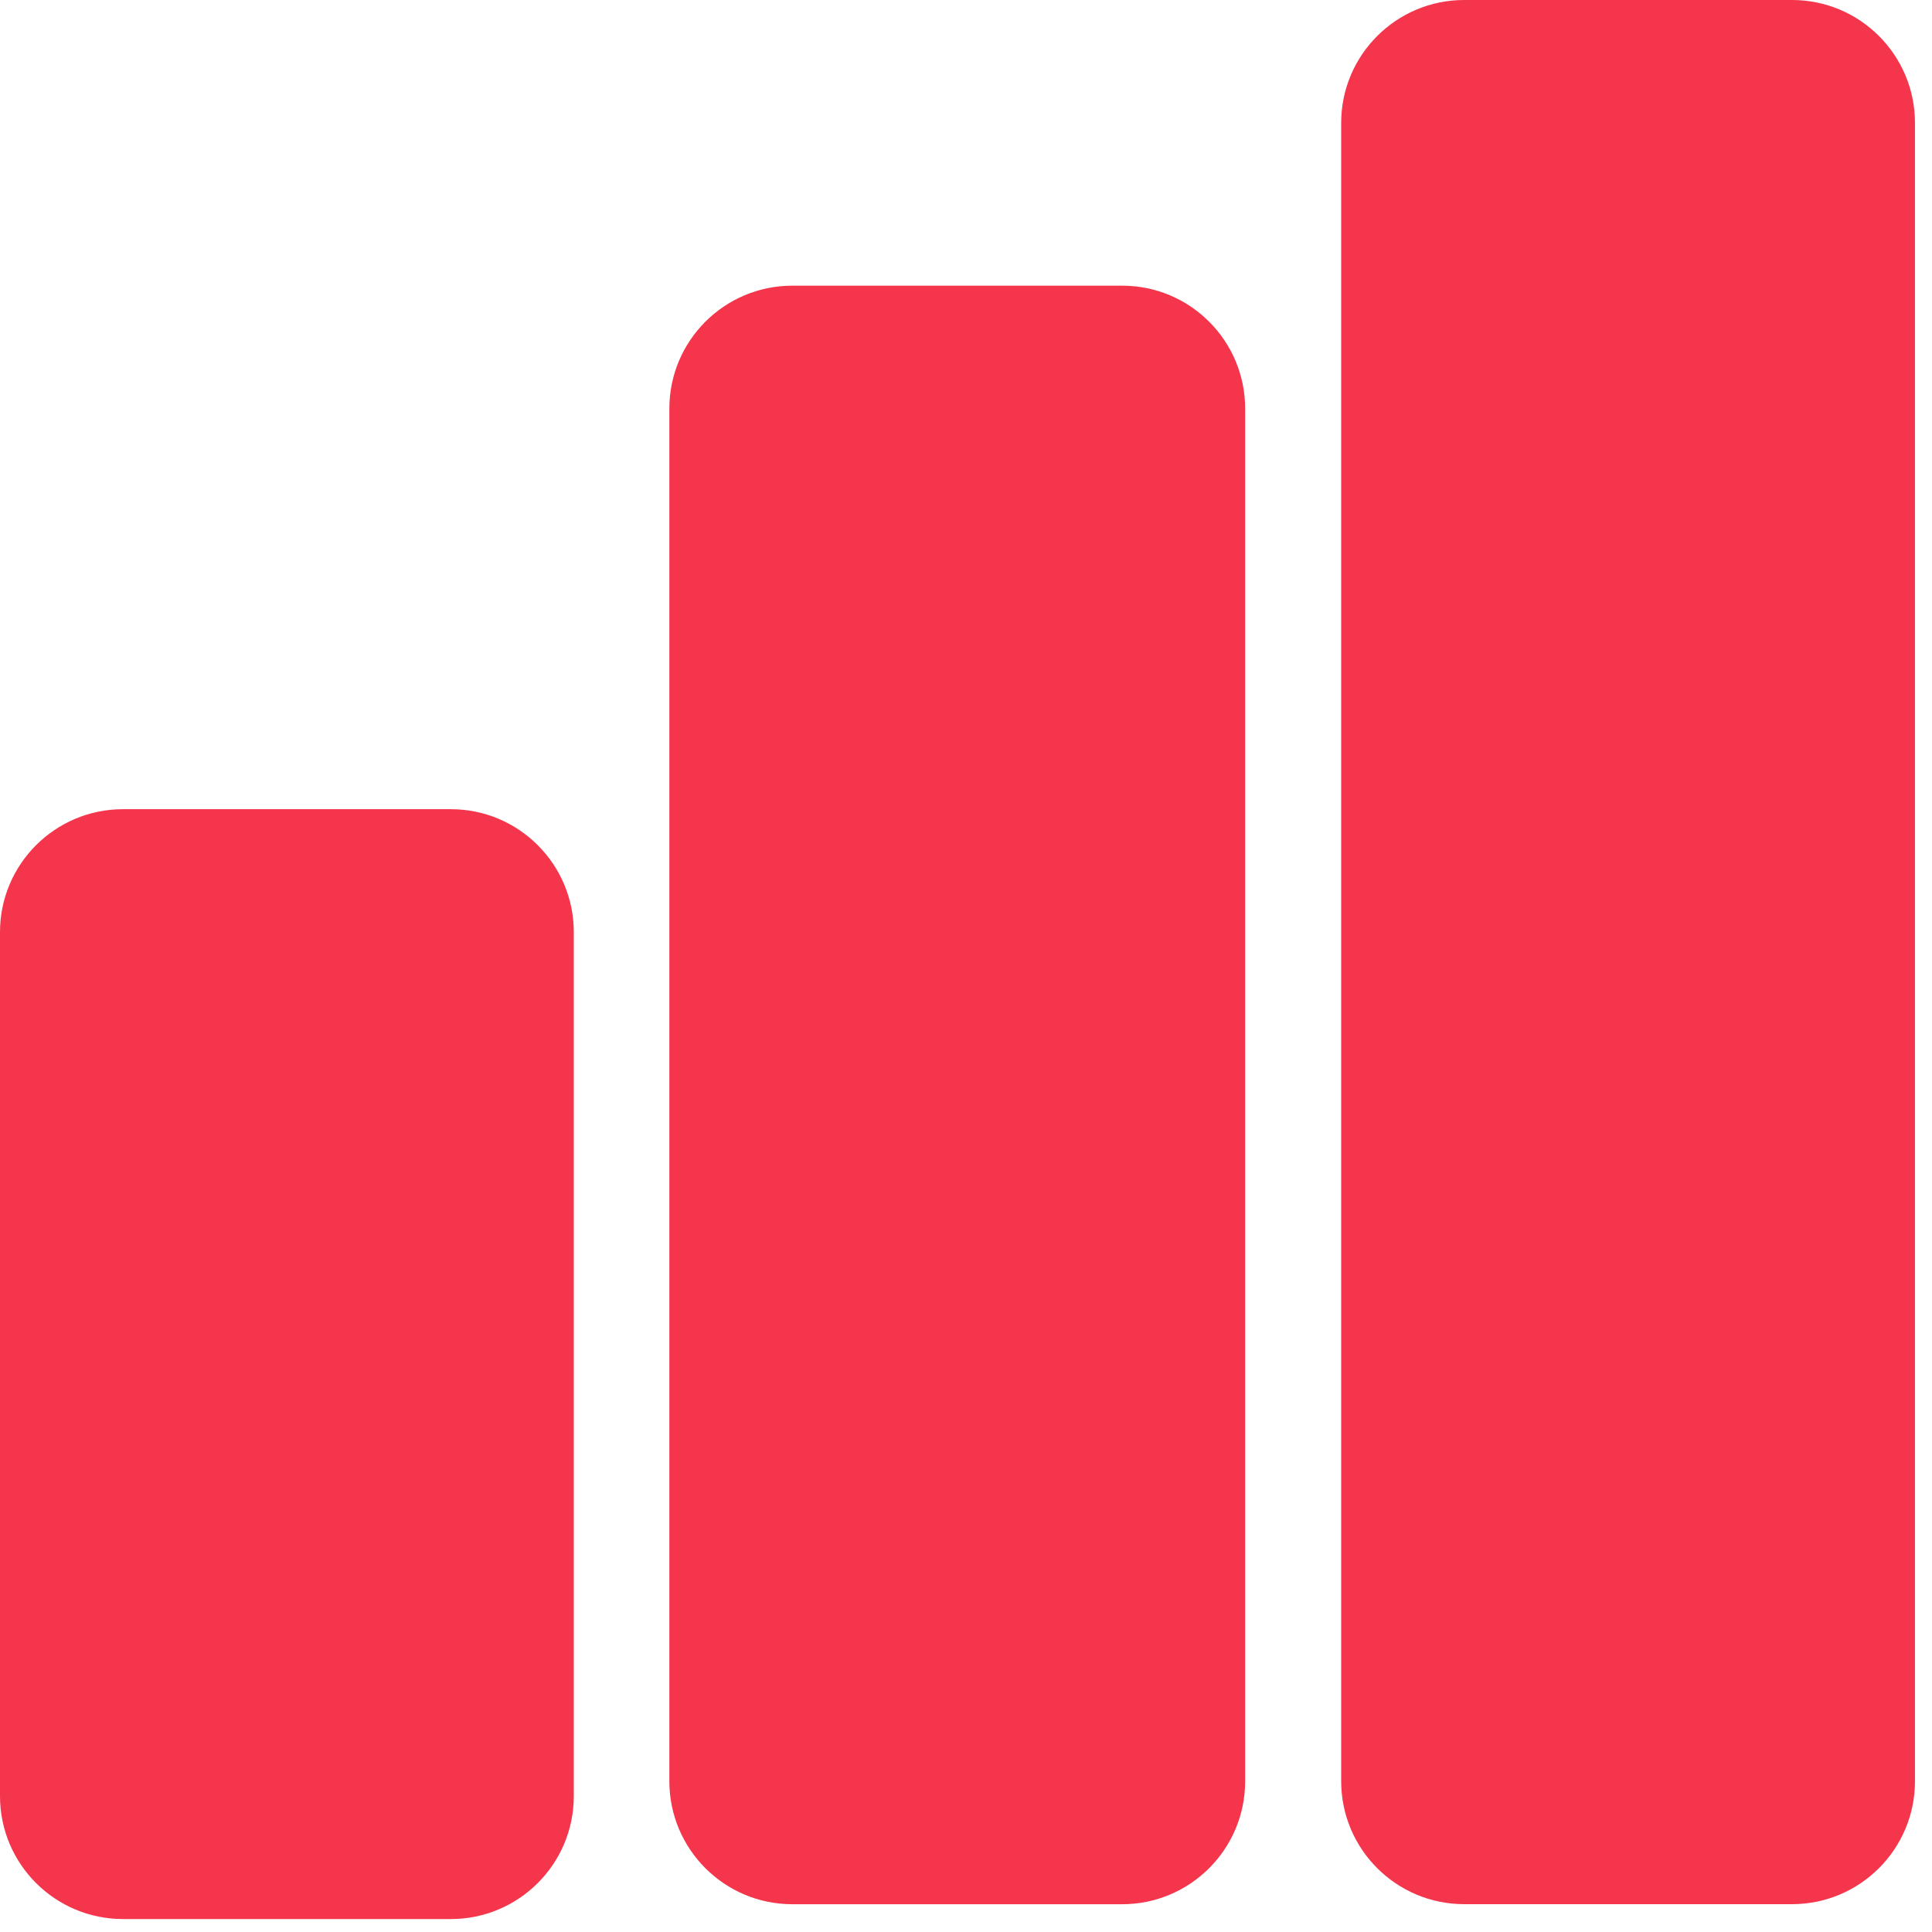 <?xml version="1.0" encoding="UTF-8"?> <svg xmlns="http://www.w3.org/2000/svg" width="37" height="37" viewBox="0 0 37 37" fill="none"><path d="M8.634 15.497C9.935 15.497 10.989 16.552 10.989 17.852L10.989 34.397C10.989 35.697 9.935 36.752 8.634 36.752L2.355 36.752C1.054 36.752 -1.09876e-05 35.697 -1.1017e-05 34.397L-1.13909e-05 17.852C-1.14203e-05 16.552 1.054 15.497 2.355 15.497L8.634 15.497Z" fill="#F4354B"></path><path d="M34.319 -0C35.62 -0 36.674 1.054 36.674 2.355L36.674 34.112C36.674 35.413 35.62 36.467 34.319 36.467L28.04 36.467C26.74 36.467 25.685 35.413 25.685 34.112L25.685 2.355C25.685 1.054 26.74 -0 28.04 -0L34.319 -0Z" fill="#F4354B"></path><path d="M21.491 5.471C22.791 5.471 23.846 6.525 23.846 7.825L23.846 34.113C23.846 35.414 22.791 36.468 21.491 36.468L15.174 36.468C13.874 36.468 12.819 35.414 12.819 34.113L12.819 7.825C12.819 6.525 13.874 5.471 15.174 5.471L21.491 5.471Z" fill="#F4354B"></path></svg> 